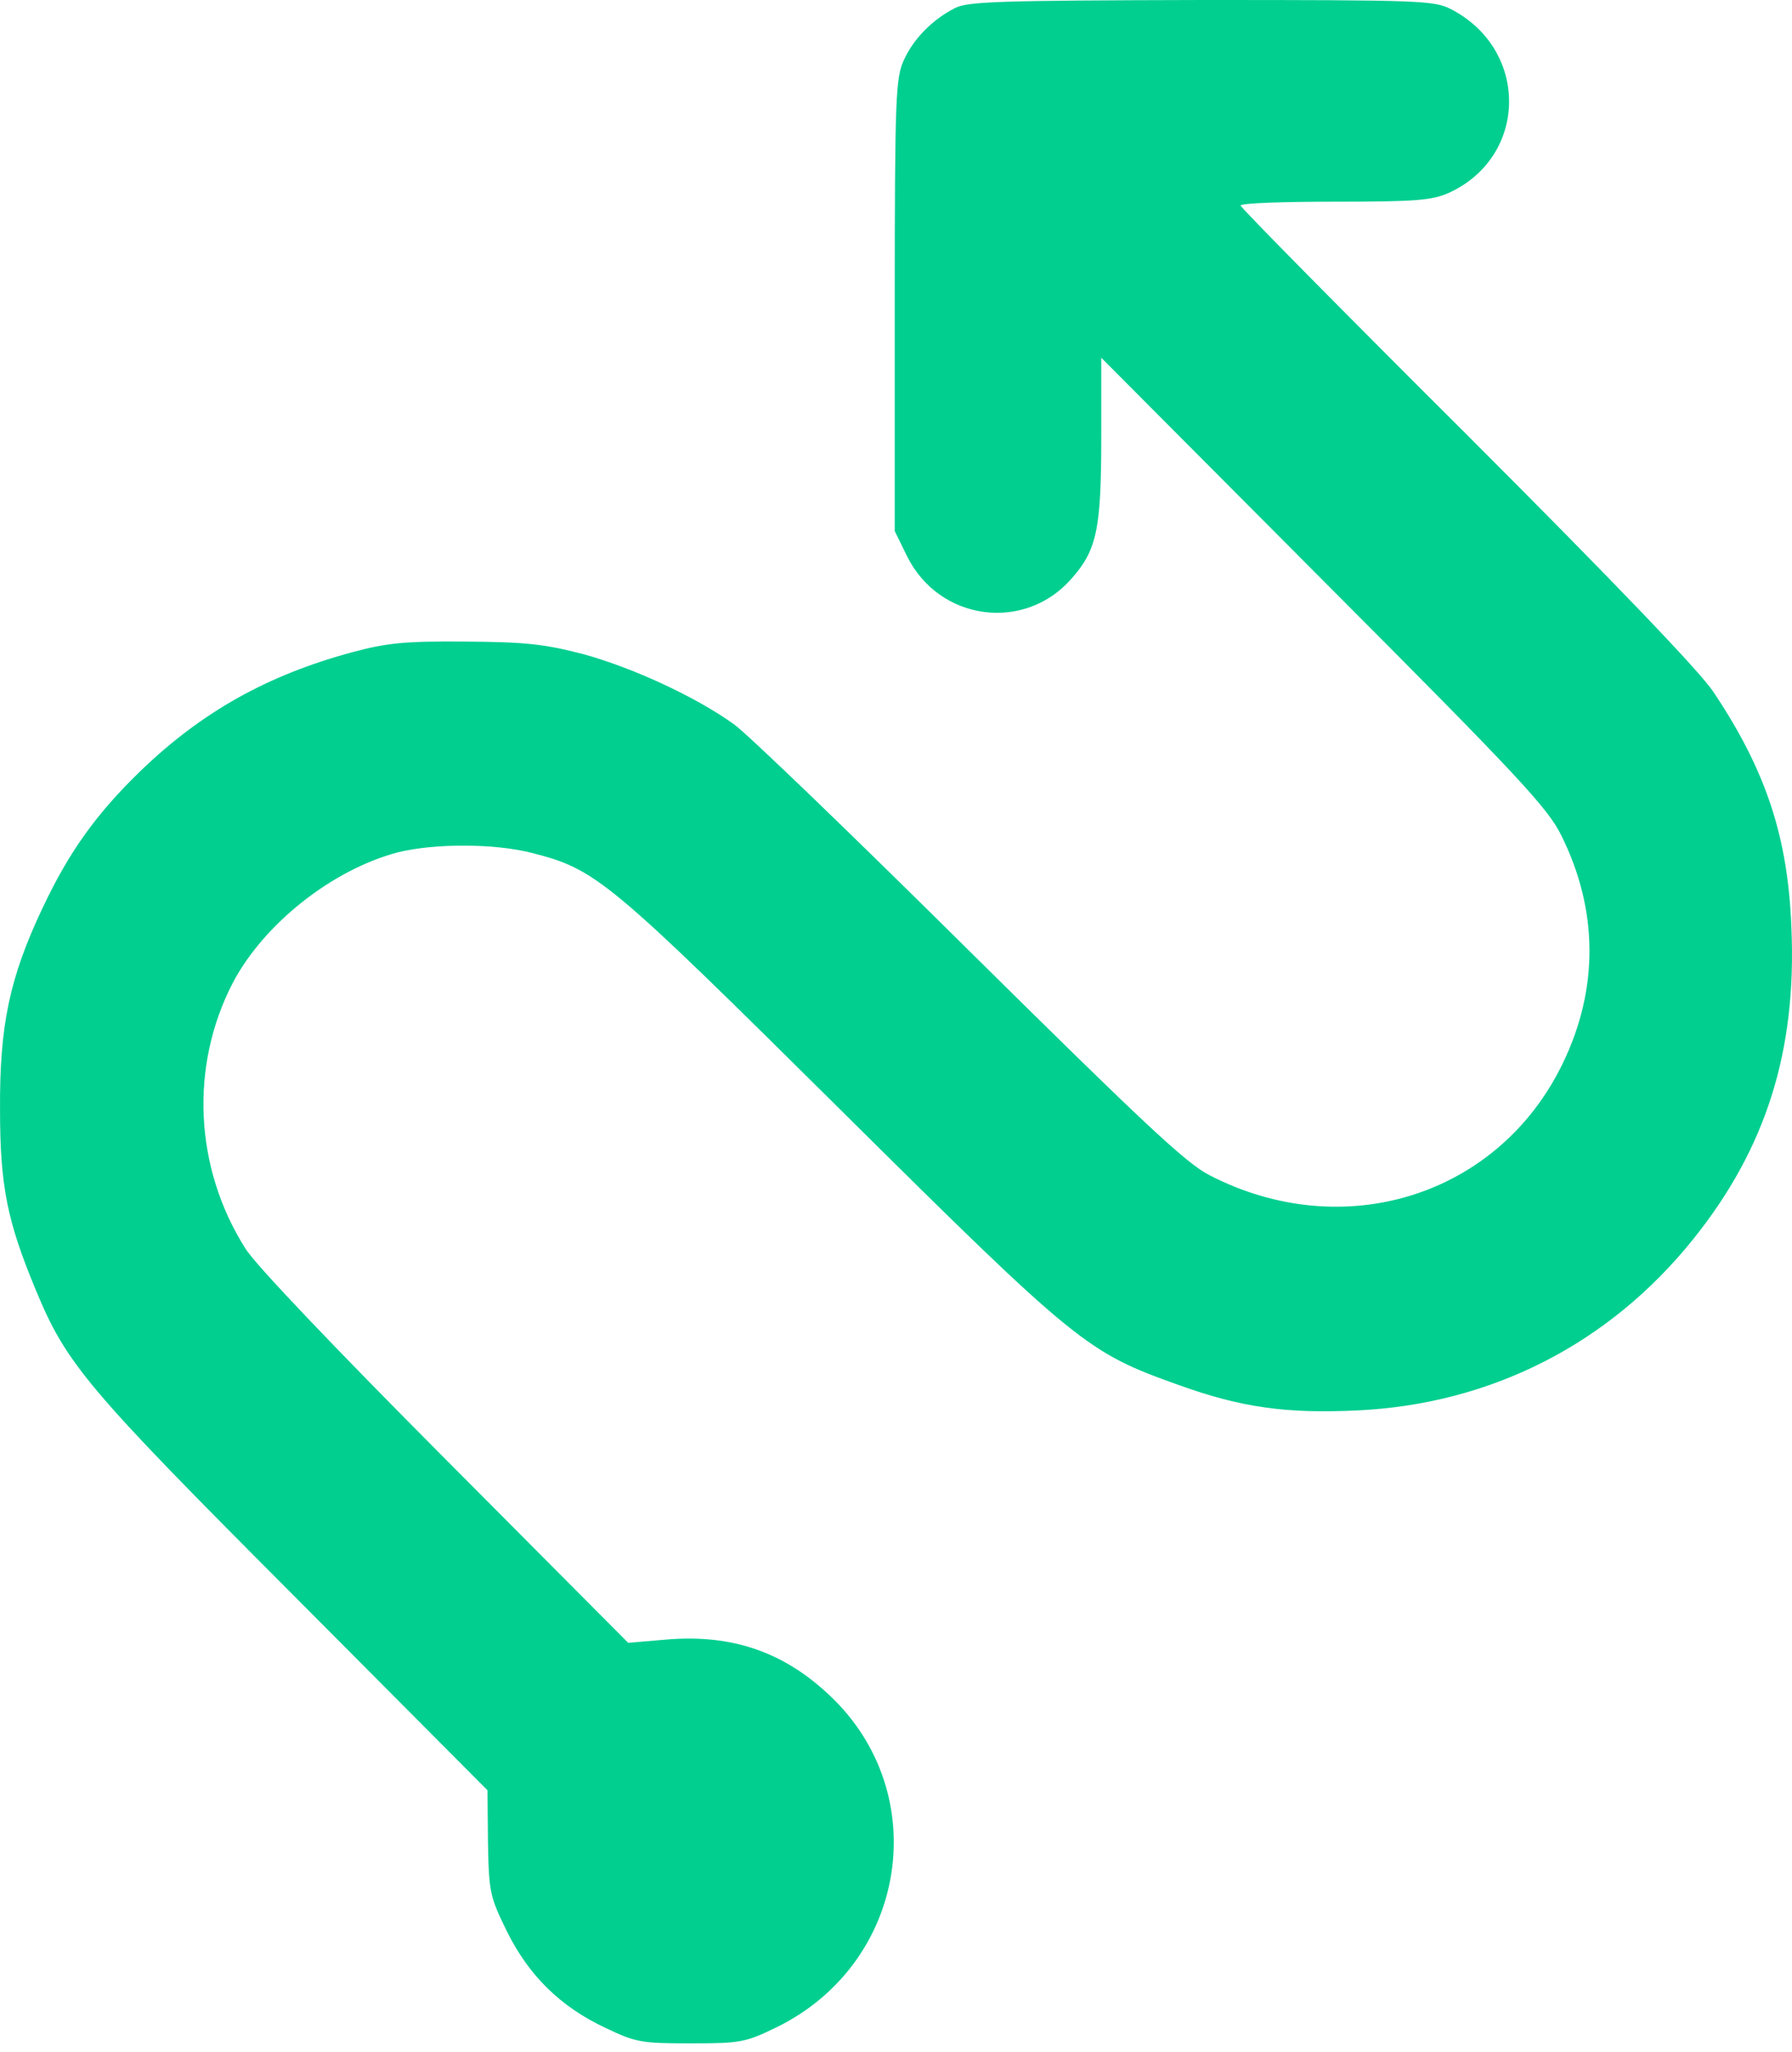 <?xml version="1.0" encoding="UTF-8"?> <svg xmlns="http://www.w3.org/2000/svg" width="62" height="71" viewBox="0 0 62 71" fill="none"><path d="M33.034 0.283C32.253 0.681 31.605 1.346 31.273 2.077C30.99 2.692 30.957 3.307 30.957 10.568V18.378L31.389 19.259C32.502 21.485 35.444 21.884 37.072 20.023C37.953 19.026 38.102 18.311 38.102 15.088V12.379L45.795 20.106C52.592 26.919 53.555 27.966 54.021 28.913C55.3 31.488 55.317 34.213 54.071 36.789C51.861 41.375 46.493 43.07 41.841 40.661C41.027 40.245 39.514 38.816 33.533 32.901C29.511 28.913 25.856 25.39 25.39 25.058C24.045 24.094 21.868 23.097 20.173 22.632C18.81 22.283 18.212 22.216 16.085 22.2C13.975 22.183 13.377 22.25 12.197 22.565C9.239 23.363 6.979 24.642 4.886 26.653C3.34 28.148 2.393 29.461 1.463 31.438C0.333 33.831 -0.016 35.476 0.001 38.384C0.001 41.043 0.25 42.256 1.23 44.615C2.294 47.191 2.975 48.005 10.137 55.183L16.866 61.946L16.883 63.757C16.916 65.486 16.949 65.618 17.531 66.815C18.295 68.36 19.392 69.44 20.954 70.171C22.001 70.67 22.183 70.703 23.895 70.703C25.64 70.703 25.789 70.67 26.886 70.138C31.372 67.928 32.32 62.079 28.714 58.673C27.119 57.161 25.341 56.546 23.081 56.729L21.735 56.845L15.404 50.481C11.649 46.709 8.824 43.751 8.492 43.203C6.714 40.395 6.564 36.872 8.06 33.997C9.14 31.953 11.499 30.093 13.759 29.494C15.022 29.179 17.099 29.179 18.395 29.511C20.622 30.076 21.02 30.408 29.046 38.367C37.288 46.543 37.604 46.792 40.777 47.922C42.938 48.703 44.499 48.919 46.959 48.803C51.578 48.587 55.666 46.51 58.574 42.887C61.099 39.747 62.163 36.373 61.98 32.12C61.864 28.963 61.099 26.653 59.272 23.928C58.806 23.23 55.832 20.123 50.747 15.038C46.444 10.751 42.921 7.178 42.921 7.112C42.921 7.029 44.4 6.979 46.211 6.979C49.036 6.979 49.568 6.929 50.149 6.663C52.874 5.4 52.907 1.712 50.199 0.316C49.617 0.017 49.136 6.06789e-05 41.558 6.06789e-05C34.579 0.017 33.466 0.05 33.034 0.283Z" fill="#00CF90"></path></svg> 